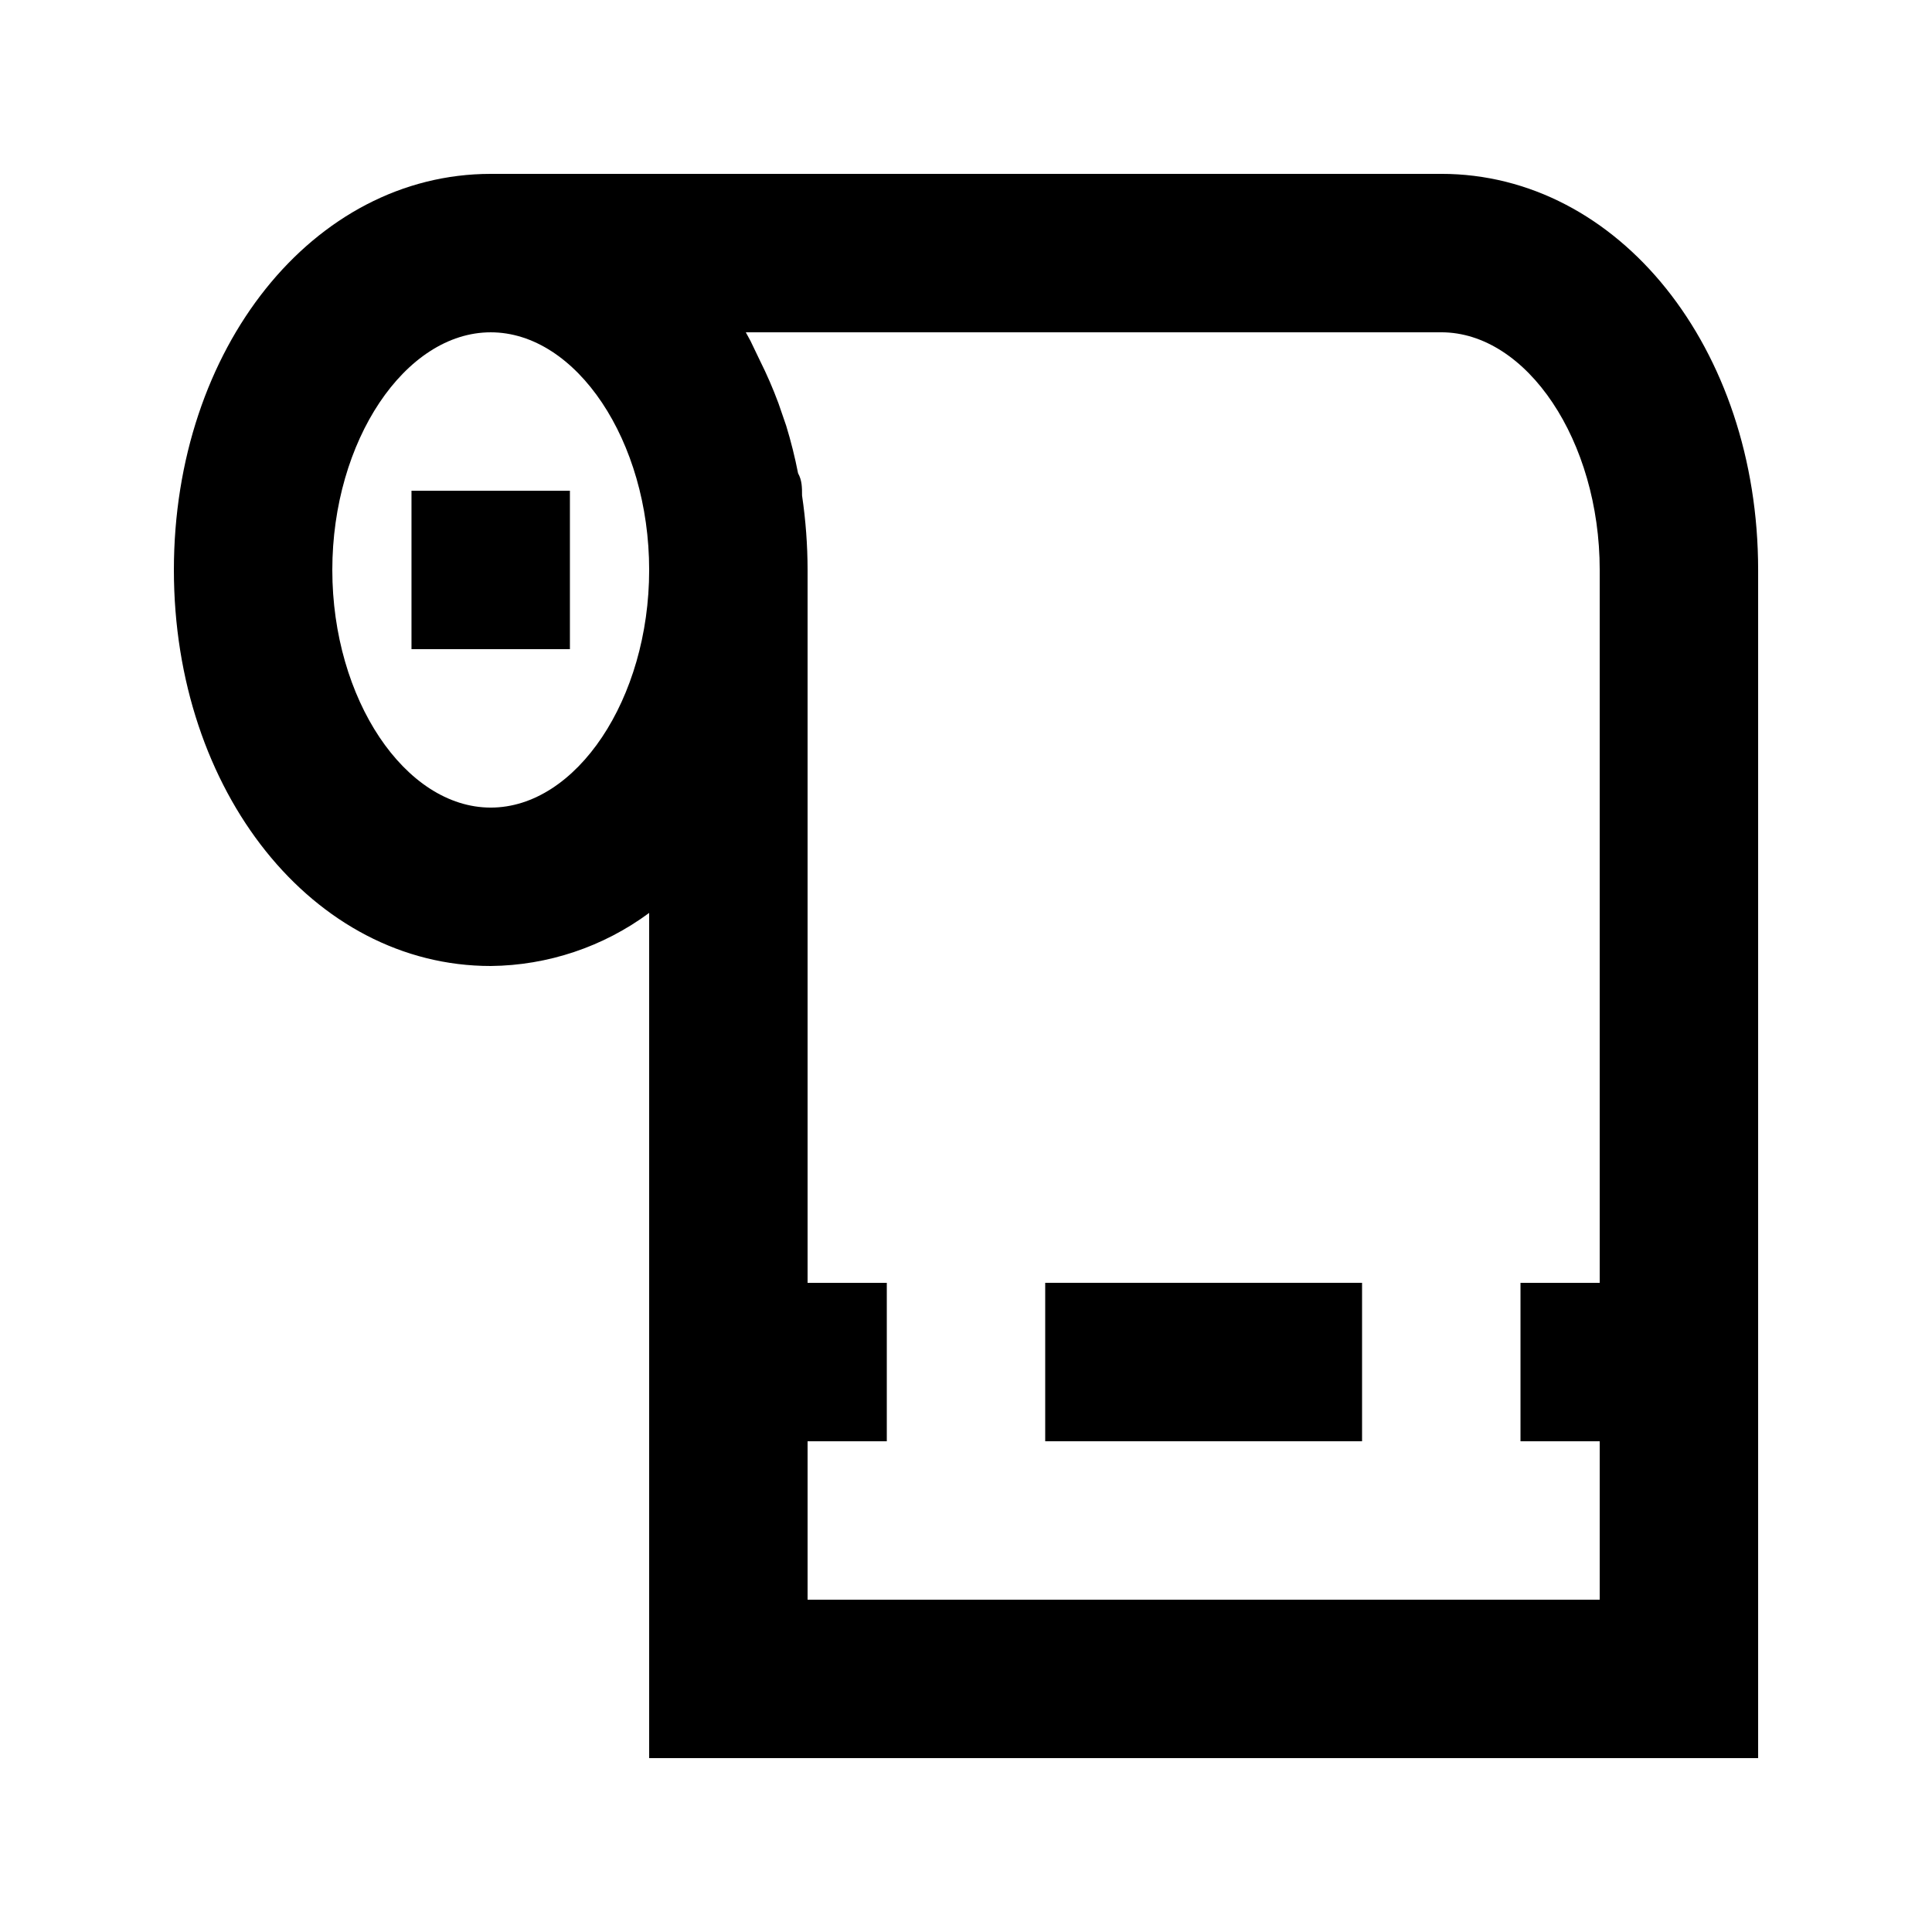 <?xml version="1.0" encoding="UTF-8"?>
<!-- Uploaded to: ICON Repo, www.svgrepo.com, Generator: ICON Repo Mixer Tools -->
<svg fill="#000000" width="800px" height="800px" version="1.1" viewBox="144 144 512 512" xmlns="http://www.w3.org/2000/svg">
 <g>
  <path d="m525.95 190.08h-251.9c-47.023 0-83.969 46.184-83.969 104.96 0 58.777 36.945 104.96 83.969 104.96 15.125-0.148 29.82-5.07 41.984-14.066v223.98h293.89v-314.88c0-58.777-36.945-104.96-83.969-104.96zm-251.9 167.94c-22.672 0-41.984-28.762-41.984-62.977 0-34.219 19.312-62.977 41.984-62.977s41.984 28.758 41.984 62.977c0 34.215-19.312 62.977-41.984 62.977zm83.969 209.92v-41.988h20.992v-41.984h-20.992v-188.93c-0.008-6.606-0.5-13.199-1.469-19.734 0-2.098 0-3.988-1.051-5.879v0.004c-0.832-4.254-1.883-8.457-3.148-12.598l-2.098-6.086h-0.004c-1.41-3.793-3.019-7.508-4.828-11.125l-2.519-5.246-1.258-2.312h184.31c22.672 0 41.984 28.758 41.984 62.977v188.93l-20.992-0.004v41.984h20.992v41.984z"/>
  <path d="m253.05 274.05h41.984v41.984h-41.984z"/>
  <path d="m420.99 483.96h83.969v41.984h-83.969z"/>
 </g>
</svg>